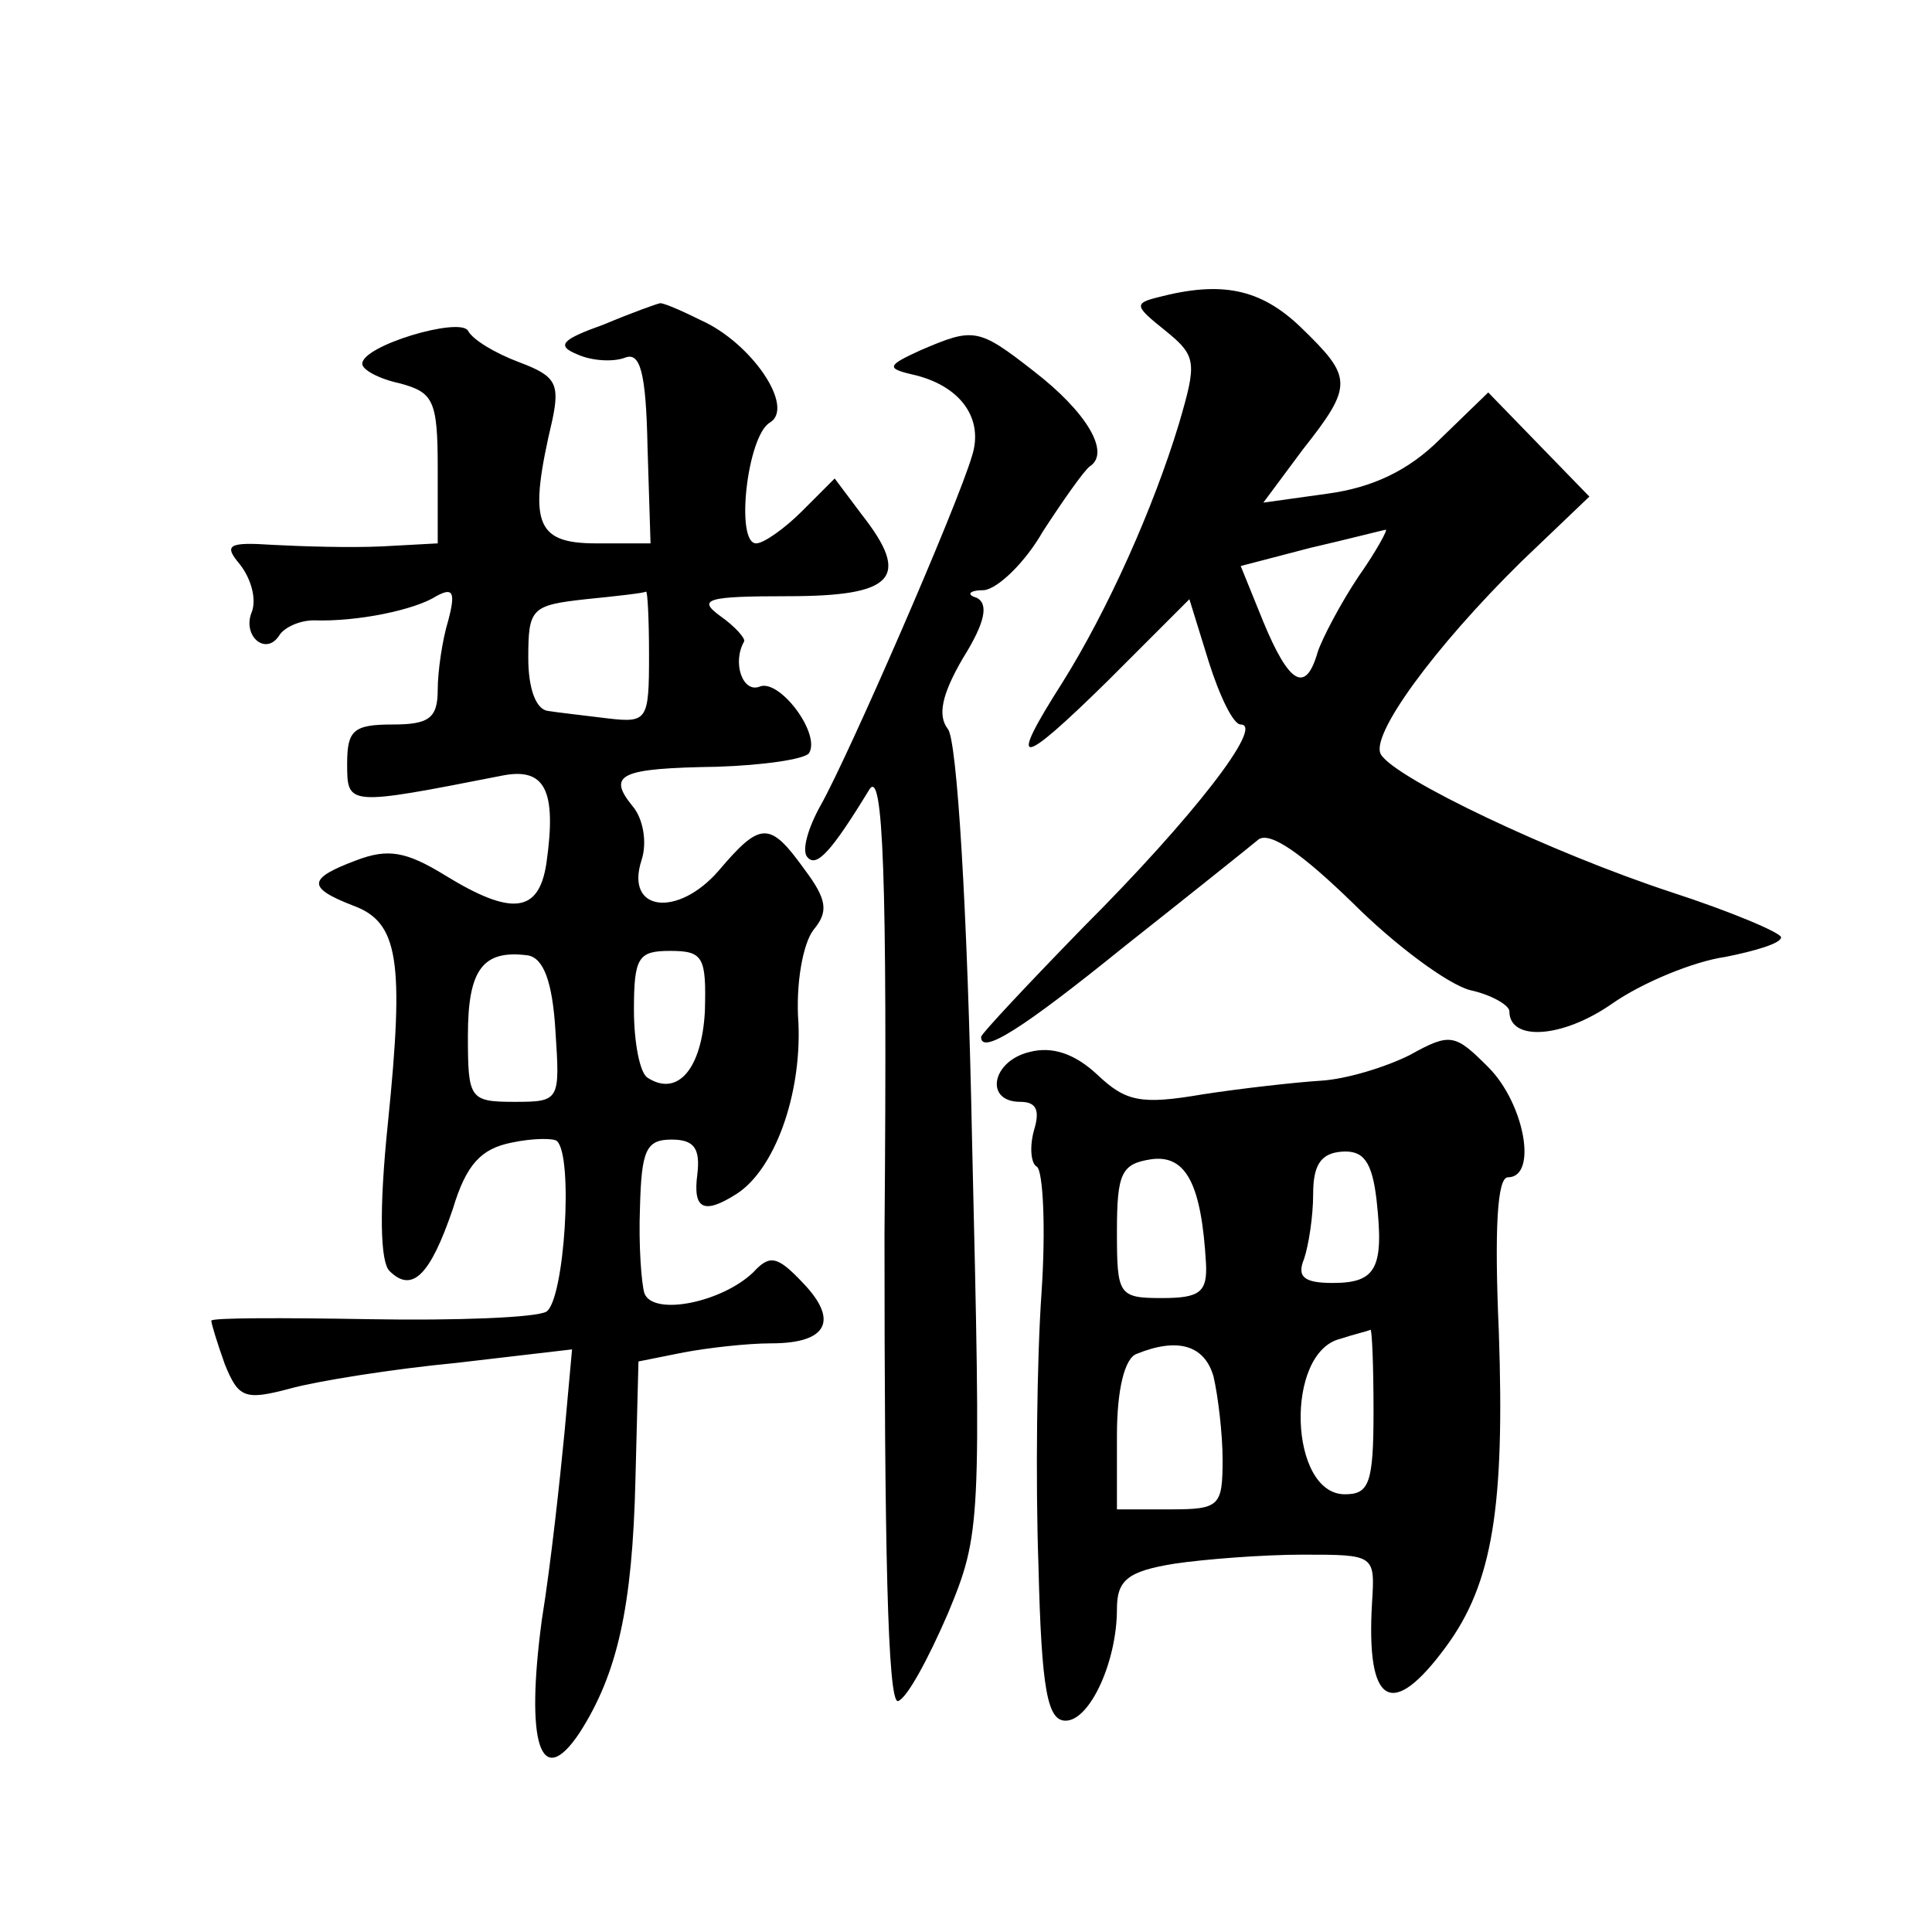 <?xml version="1.0" standalone="no"?>
<!DOCTYPE svg PUBLIC "-//W3C//DTD SVG 20010904//EN"
 "http://www.w3.org/TR/2001/REC-SVG-20010904/DTD/svg10.dtd">
<svg version="1.0" xmlns="http://www.w3.org/2000/svg"
 width="128pt" height="128pt" viewBox="0 0 128 128"
 preserveAspectRatio="xMidYMid meet">
<g transform="translate(0,128) scale(0.1,-0.1)"
fill="#0" stroke="none">
<path d="M767 1083 c-16 -4 -15 -6 5 -22 21 -17 21 -21 9 -62 -17 -56 -47 -123
-77 -171 -37 -58 -29 -57 30 1 l54 54 13 -42 c7 -22 16 -41 21 -41 16 0 -32 -62
-104 -134 -37 -38 -68 -71 -68 -73 0 -12 27 5 95 60 43 34 83 66 89 71 8 5 29 -10
62 -42 28 -28 63 -54 78 -58 14 -3 26 -10 26 -14 0 -20 35 -18 68 5 20 14 54 28
75 31 20 4 37 9 37 13 0 3 -33 17 -73 30 -79 26 -182 75 -192 91 -8 12 35 71 93
128 l45 43 -34 35 -33 34 -32 -31 c-21 -21 -45 -32 -74 -36 l-43 -6 26 35 c34 43
33 48 -1 81 -27 26 -53 31 -95 20z m133 -185 c-12 -18 -24 -41 -27 -50 -8 -28 -19
-21 -36 20 l-15 37 46 12 c26 6 49 12 50 12 2 1 -6 -14 -18 -31z M400 1065 c-28
-10 -32 -14 -17 -20 9 -4 23 -5 31 -2 10 4 14 -9 15 -59 l2 -64 -36 0 c-41 0 -45
14 -29 82 5 24 2 29 -22 38 -16 6 -31 15 -34 21 -6 9 -70 -10 -70 -22 0 -4 11 -10
25 -13 22 -6 25 -11 25 -56 l0 -50 -37 -2 c-21 -1 -53 0 -72 1 -30 2 -33 0 -22
-13 7 -9 11 -22 8 -31 -7 -16 9 -30 18 -16 3 5 13 10 23 10 29 -1 67 7 81 16 11
6 13 3 8 -16 -4 -13 -7 -34 -7 -46 0 -19 -6 -23 -30 -23 -26 0 -30 -4 -30 -26 0
-28 0 -28 102 -8 29 6 37 -9 30 -58 -5 -33 -23 -35 -67 -8 -26 16 -38 18 -59 10
-32 -12 -33 -18 -2 -30 30 -11 34 -36 23 -144 -6 -58 -5 -92 1 -98 15 -15 27 -3
42 41 9 30 19 40 39 44 14 3 28 3 30 1 11 -10 5 -105 -7 -113 -7 -4 -60 -6 -117
-5 -58 1 -105 1 -105 -1 0 -2 4 -15 9 -29 9 -22 13 -24 43 -16 18 5 68 13 110 17
l77 9 -5 -55 c-3 -31 -9 -87 -15 -124 -11 -82 -1 -114 25 -75 25 39 35 83 37 168
l2 78 30 6 c16 3 42 6 58 6 37 0 45 15 21 40 -17 18 -22 19 -33 7 -21 -20 -66 -29
-72 -14 -2 6 -4 32 -3 57 1 38 4 45 21 45 15 0 19 -6 17 -23 -3 -23 4 -27 26 -13
25 16 43 65 41 113 -2 26 3 53 10 62 10 12 9 20 -6 40 -23 32 -29 32 -57 -1 -27
-31 -62 -27 -51 7 4 12 1 28 -6 36 -17 21 -8 25 56 26 31 1 58 5 61 9 8 13 -20
50 -33 44 -11 -4 -18 16 -10 30 1 2 -6 10 -16 17 -15 11 -9 13 45 13 70 0 82 12
49 54 l-18 24 -22 -22 c-11 -11 -25 -21 -30 -21 -14 0 -6 71 9 80 17 10 -12 53
-46 68 -14 7 -26 12 -27 11 -1 0 -18 -6 -37 -14z m30 -219 c0 -43 -1 -45 -27 -42
-16 2 -34 4 -40 5 -8 1 -13 15 -13 35 0 33 2 35 38 39 20 2 38 4 40 5 1 1 2 -18
2 -42z m-62 -249 c3 -46 3 -47 -27 -47 -30 0 -31 2 -31 44 0 44 10 57 40 53 10
-2 16 -17 18 -50z m99 13 c-2 -38 -18 -57 -38 -44 -5 3 -9 23 -9 45 0 35 3 39 24
39 22 0 24 -4 23 -40z M610 1048 c-22 -10 -23 -12 -6 -16 32 -7 48 -29 40 -54 -10
-34 -82 -199 -100 -231 -9 -16 -13 -31 -9 -35 6 -7 16 4 41 45 9 14 12 -56 10 -295
0 -204 2 -311 9 -309 6 2 20 28 33 58 22 53 22 59 16 314 -3 153 -10 265 -16 272
-7 9 -4 23 10 47 15 24 17 36 9 40 -7 2 -5 5 5 5 9 1 27 18 39 39 13 20 27 40 31
43 14 9 -2 36 -37 63 -37 29 -40 29 -75 14z M934 581 c-16 -8 -42 -16 -59 -17 -16
-1 -52 -5 -78 -9 -41 -7 -51 -5 -70 13 -15 14 -30 19 -45 15 -25 -6 -30 -33 -6
-33 11 0 13 -6 9 -19 -3 -11 -2 -22 2 -24 4 -3 6 -40 3 -84 -3 -43 -4 -124 -2 -180
2 -83 6 -103 18 -103 16 0 34 39 34 74 0 19 7 25 38 30 20 3 59 6 85 6 48 0 48
0 46 -32 -4 -68 13 -78 49 -29 31 42 39 93 35 209 -3 68 -1 102 6 102 20 0 11 49
-13 73 -22 22 -25 23 -52 8z m-135 -138 c1 -19 -4 -23 -29 -23 -29 0 -30 2 -30
44 0 39 3 45 23 48 23 3 33 -17 36 -69z m113 42 c5 -45 0 -55 -29 -55 -19 0 -24
4 -19 16 3 9 6 28 6 43 0 19 5 27 19 28 14 1 20 -6 23 -32z m-2 -140 c0 -48 -3
-55 -19 -55 -37 0 -40 94 -3 103 9 3 18 5 20 6 1 0 2 -24 2 -54z m-106 23 c3 -13
6 -38 6 -55 0 -31 -2 -33 -35 -33 l-35 0 0 49 c0 30 5 51 13 54 27 11 45 6 51 -15z"/>
</g>
</svg>
